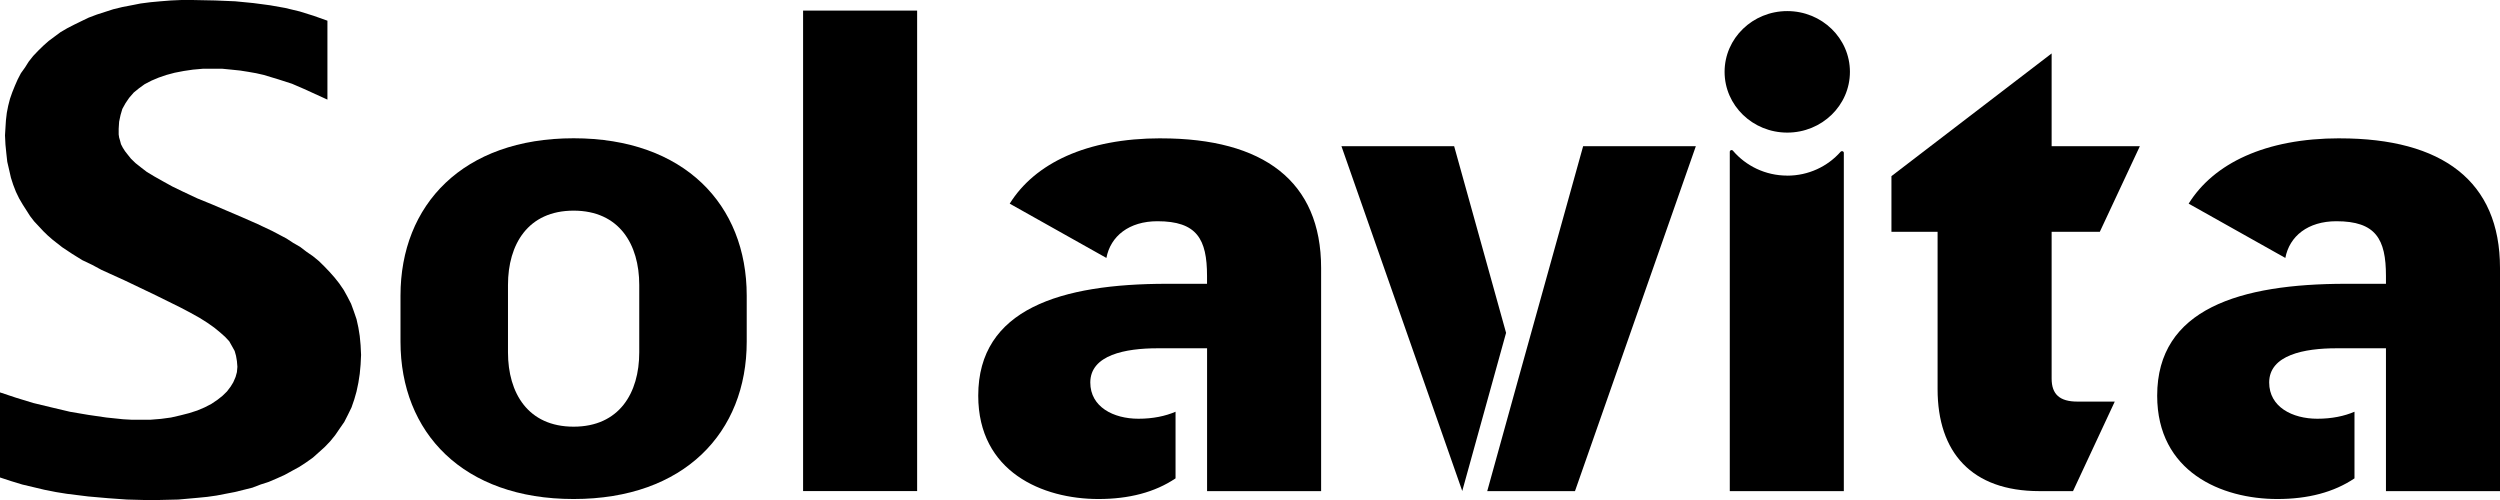 <svg width="170" height="34" viewBox="0 0 170 34" fill="none" xmlns="http://www.w3.org/2000/svg">
<g clip-path="url(#clip0_484_9931)">
<path d="M39.006 33.933C31.48 33.933 27.234 29.414 27.234 23.234V20.1C27.234 13.924 31.48 9.402 39.006 9.402C46.531 9.402 50.777 13.921 50.777 20.1V23.234C50.777 29.41 46.531 33.933 39.006 33.933ZM39.006 14.324C35.902 14.324 34.543 16.616 34.543 19.377V23.96C34.543 26.722 35.899 29.014 39.006 29.014C42.112 29.014 43.469 26.722 43.469 23.96V19.377C43.469 16.616 42.109 14.324 39.006 14.324Z" fill="#19ABB6" style="fill:#19ABB6;fill:color(display-p3 0.098 0.671 0.714);fill-opacity:1;"/>
<path d="M62.365 0.72H54.61V33.393H62.365V0.72Z" fill="#19ABB6" style="fill:#19ABB6;fill:color(display-p3 0.098 0.671 0.714);fill-opacity:1;"/>
<path d="M139.508 9.942H145.51L142.788 15.761H139.511V25.743C139.511 26.817 140.065 27.308 141.264 27.308H143.804L140.965 33.396H138.68C134.063 33.396 131.756 30.756 131.756 26.46V15.764H128.618V11.977L139.511 3.634V9.945L139.508 9.942Z" fill="#19ABB6" style="fill:#19ABB6;fill:color(display-p3 0.098 0.671 0.714);fill-opacity:1;"/>
<path fill-rule="evenodd" clip-rule="evenodd" d="M12.464 13.042L11.721 12.682L11.069 12.322L10.484 11.992L9.987 11.693L9.555 11.361L9.216 11.092L8.907 10.793L8.69 10.522L8.504 10.284L8.35 10.043L8.227 9.805L8.164 9.563L8.101 9.353L8.07 9.142V8.755L8.101 8.273L8.196 7.824L8.319 7.406L8.536 7.015L8.781 6.655L9.093 6.295L9.464 5.993L9.836 5.725L10.298 5.484L10.792 5.276L11.318 5.096L11.875 4.947L12.495 4.827L13.112 4.736L13.792 4.675H14.503H15.12L15.74 4.736L16.329 4.797L16.886 4.885L17.411 4.977L17.937 5.096L18.431 5.246L18.925 5.395L19.854 5.694L20.688 6.054L22.265 6.774V1.407L21.336 1.077L20.379 0.778L19.388 0.54L18.371 0.36L17.226 0.208L15.989 0.088L14.629 0.031L13.081 0H12.338L11.63 0.031L10.915 0.088L10.235 0.15L9.555 0.238L8.939 0.36L8.319 0.479L7.702 0.629L7.145 0.809L6.587 0.989L6.03 1.199L5.536 1.437L5.042 1.678L4.579 1.916L4.114 2.188L3.711 2.487L3.308 2.786L2.937 3.116L2.597 3.448L2.257 3.805L1.948 4.196L1.703 4.586L1.423 4.977L1.205 5.395L1.02 5.816L0.837 6.268L0.68 6.716L0.557 7.195L0.463 7.672L0.403 8.184L0.371 8.694L0.34 9.203L0.371 9.832L0.431 10.433L0.494 11.001L0.62 11.544L0.743 12.084L0.897 12.563L1.083 13.042L1.3 13.491L1.545 13.909L1.794 14.299L2.043 14.69L2.32 15.05L2.628 15.38L2.937 15.712L3.245 16.011L3.588 16.31L4.236 16.817L4.916 17.268L5.596 17.69L6.279 18.016L6.896 18.349L7.484 18.617L8.473 19.066L10.547 20.058L12.246 20.897L12.926 21.254L13.578 21.617L14.1 21.947L14.566 22.276L14.969 22.606L15.306 22.905L15.586 23.204L15.772 23.533L15.957 23.866L16.049 24.195L16.111 24.556L16.143 24.943L16.111 25.303L16.02 25.633L15.863 25.996L15.68 26.295L15.432 26.621L15.12 26.924L14.78 27.192L14.38 27.461L13.915 27.702L13.421 27.912L12.863 28.092L12.278 28.242L11.63 28.391L10.947 28.483L10.235 28.541H9.464H8.939L8.378 28.51L7.236 28.391L5.999 28.211L4.762 28.001L3.497 27.702L2.257 27.403L1.083 27.043L0 26.683V32.468L0.743 32.712L1.514 32.947L2.288 33.13L3.031 33.307L3.805 33.46L4.545 33.579L5.999 33.759L7.359 33.878L8.63 33.969L9.804 34H10.792L12.121 33.969L13.452 33.85L14.1 33.786L14.72 33.698L15.337 33.579L15.957 33.46L16.577 33.307L17.163 33.161L17.72 32.947L18.277 32.767L18.834 32.529L19.36 32.291L19.854 32.02L20.348 31.751L20.811 31.449L21.276 31.119L21.679 30.759L22.079 30.399L22.45 30.012L22.79 29.594L23.099 29.142L23.41 28.693L23.656 28.211L23.904 27.702L24.09 27.162L24.244 26.621L24.37 26.023L24.462 25.425L24.521 24.794L24.553 24.134L24.521 23.475L24.462 22.847L24.37 22.276L24.244 21.705L24.059 21.165L23.873 20.656L23.628 20.18L23.379 19.728L23.07 19.276L22.762 18.886L22.419 18.498L22.047 18.108L21.679 17.748L21.276 17.418L20.842 17.119L20.411 16.789L19.945 16.521L19.482 16.219L18.522 15.712L17.503 15.23L16.483 14.781L14.443 13.909L13.421 13.491L12.464 13.042Z" fill="#19ABB6" style="fill:#19ABB6;fill:color(display-p3 0.098 0.671 0.714);fill-opacity:1;"/>
<path d="M125.795 4.885C125.795 7.168 123.888 9.017 121.534 9.017C119.179 9.017 117.272 7.168 117.272 4.885C117.272 2.603 119.179 0.754 121.534 0.754C123.888 0.754 125.795 2.603 125.795 4.885Z" fill="#19ABB6" style="fill:#19ABB6;fill:color(display-p3 0.098 0.671 0.714);fill-opacity:1;"/>
<path d="M121.534 11.941C120.045 11.941 118.717 11.278 117.839 10.247C117.766 10.162 117.625 10.213 117.625 10.326V33.396H125.38V10.396C125.38 10.284 125.235 10.238 125.159 10.323C124.281 11.315 122.985 11.944 121.534 11.944" fill="#19ABB6" style="fill:#19ABB6;fill:color(display-p3 0.098 0.671 0.714);fill-opacity:1;"/>
<path d="M102.413 22.633L98.882 9.942H91.218L99.433 33.387L102.413 22.633Z" fill="#19ABB6" style="fill:#19ABB6;fill:color(display-p3 0.098 0.671 0.714);fill-opacity:1;"/>
<path d="M107.653 9.942L103.266 25.697L101.132 33.396H107.099L115.317 9.942H107.653Z" fill="#19ABB6" style="fill:#19ABB6;fill:color(display-p3 0.098 0.671 0.714);fill-opacity:1;"/>
<path d="M78.936 9.405C73.866 9.405 70.36 11.117 68.66 13.848L75.235 17.54C75.515 16.057 76.777 15.044 78.707 15.044C81.385 15.044 82.078 16.252 82.078 18.761V19.298H79.355C72.154 19.298 66.52 20.997 66.52 26.905C66.52 32.096 70.904 33.933 74.691 33.933C76.774 33.933 78.531 33.475 79.937 32.529V27.998C79.248 28.294 78.408 28.474 77.416 28.474C75.707 28.474 74.14 27.668 74.14 26.011C74.14 24.131 76.541 23.683 78.71 23.683H82.081V33.396H89.836V18.224C89.836 12.316 85.911 9.408 78.943 9.408" fill="#19ABB6" style="fill:#19ABB6;fill:color(display-p3 0.098 0.671 0.714);fill-opacity:1;"/>
<path d="M159.104 9.405C154.034 9.405 150.527 11.117 148.828 13.848L155.403 17.54C155.683 16.057 156.942 15.044 158.874 15.044C161.553 15.044 162.245 16.252 162.245 18.761V19.298H159.523C152.321 19.298 146.688 20.997 146.688 26.905C146.688 32.096 151.072 33.933 154.858 33.933C156.942 33.933 158.698 33.475 160.105 32.529V27.998C159.416 28.294 158.575 28.474 157.581 28.474C155.872 28.474 154.304 27.668 154.304 26.011C154.304 24.131 156.706 23.683 158.874 23.683H162.245V33.396H170V18.224C170 12.316 166.075 9.408 159.107 9.408" fill="#19ABB6" style="fill:#19ABB6;fill:color(display-p3 0.098 0.671 0.714);fill-opacity:1;"/>
</g>
<defs>
<clipPath id="clip0_484_9931">
<rect width="170" height="34" fill="white" style="fill:white;fill-opacity:1;"/>
</clipPath>
</defs>
</svg>
